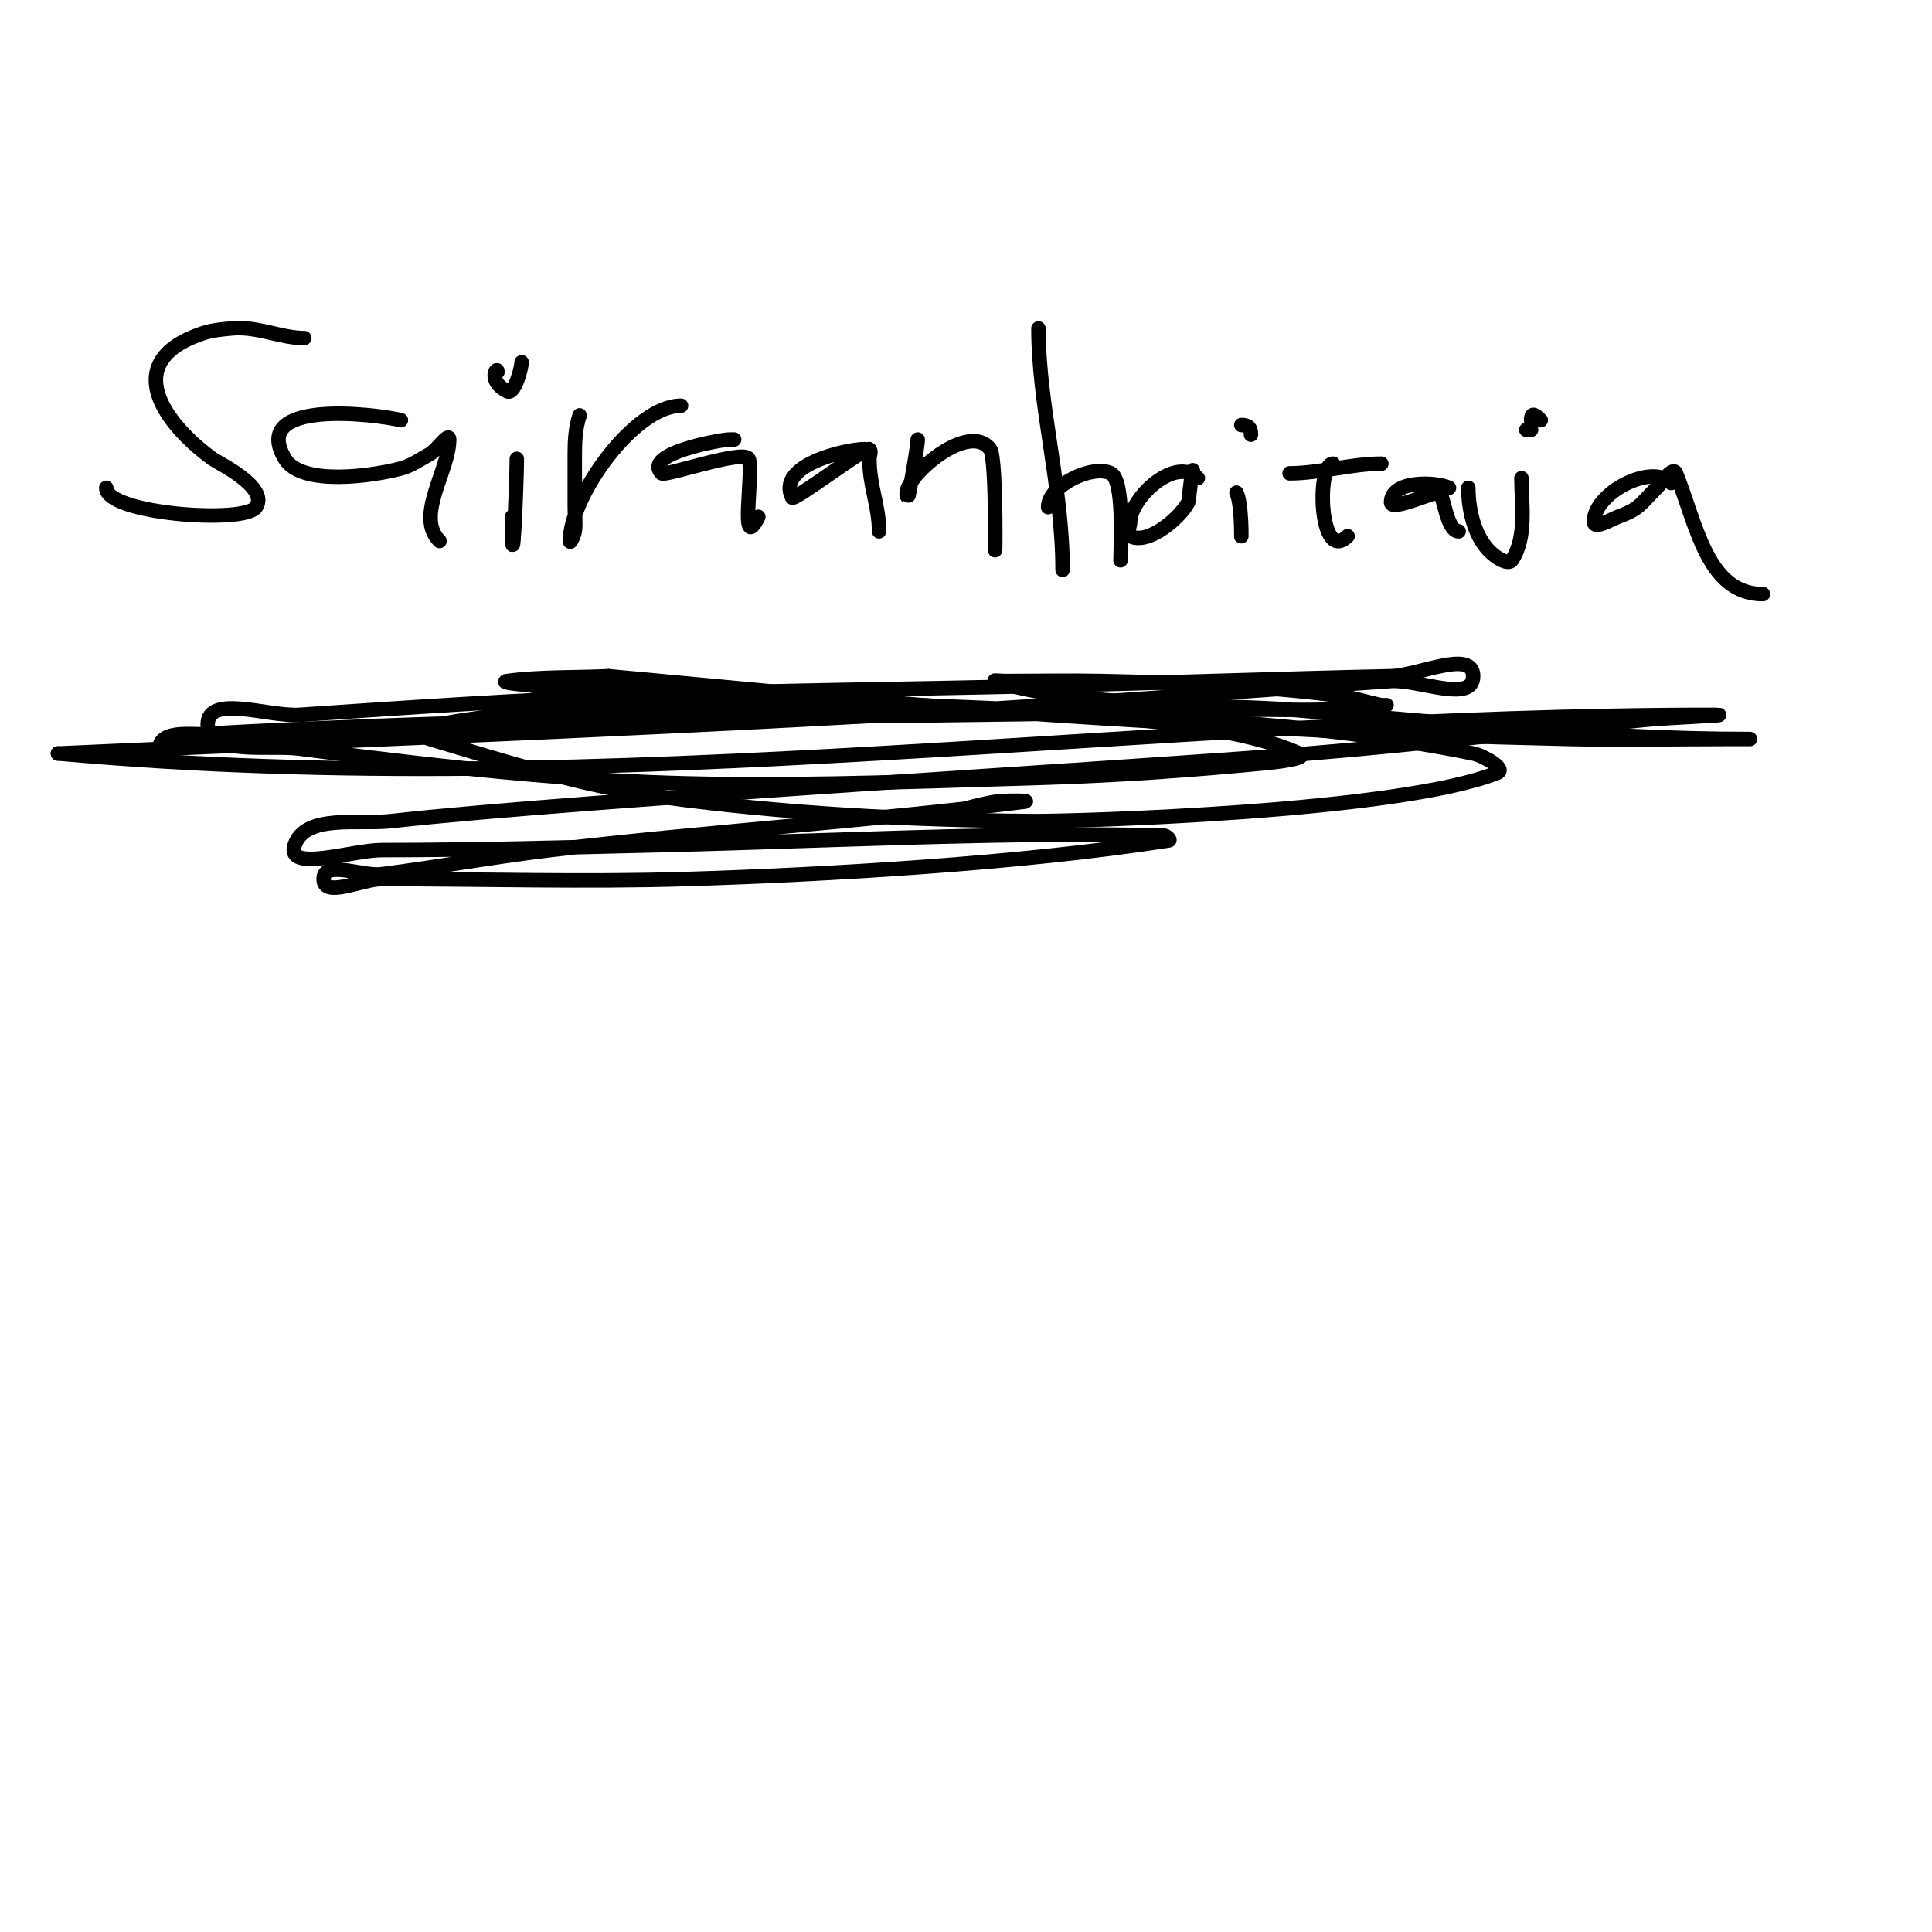 <svg viewBox='0 0 400 400' version='1.1' xmlns='http://www.w3.org/2000/svg' xmlns:xlink='http://www.w3.org/1999/xlink'><g fill='none' stroke='#000000' stroke-width='3' stroke-linecap='round' stroke-linejoin='round'><path d='M63,70c-4.859,0 -9.674,-2.484 -15,-2c-2.019,0.184 -4.076,0.359 -6,1c-17.369,5.79 -8.156,18.614 2,26c1.194,0.869 11.75,5.875 9,10c-2.338,3.507 -31,1.429 -31,-4'/><path d='M83,87c-4.993,-1.248 -31.538,-4.563 -24,8c3.433,5.722 18.267,3.529 24,2c2.161,-0.576 4.045,-1.914 6,-3c1.457,-0.809 4,-4.667 4,-3c0,6.441 -7.14,15.86 -2,21'/><path d='M107,95c0,4.485 -1,28.762 -1,12'/><path d='M106,73'/><path d='M103,77c0,-1.405 -2.205,1.897 2,4c1.59,0.795 3,-4.994 3,-6'/><path d='M120,86c-0.85,2.55 -1,5.313 -1,8c0,3.667 0,7.333 0,11c0,1.667 0.236,3.35 0,5c-0.105,0.738 -1,2.745 -1,2c0,-9.235 13.291,-28 23,-28'/><path d='M152,91c-0.333,0 -0.667,0 -1,0c-1.475,0 -18.113,2.887 -14,7c0.667,0.667 16.994,-5.011 18,-3c1.168,2.337 -2.067,20.133 2,12'/><path d='M179,93c-3.868,0 -18.342,3.316 -15,10c0.39,0.779 15.361,-10.639 16,-10c0.471,0.471 0,1.333 0,2c0,5.706 2,9.681 2,15'/><path d='M190,91c0,1.609 -1.923,12.077 -2,12c-2.618,-2.618 12.251,-16.332 17,-10c1.434,1.912 1,28.116 1,19'/><path d='M215,68c0,16.07 5,32.777 5,50'/><path d='M217,105c0,-4.471 9.201,-8.9 13,-7c2.784,1.392 2,14.849 2,18'/><path d='M248,99c-4.711,-4.711 -14,4.188 -14,9c0,1 -0.894,2.553 0,3c3.846,1.923 10.504,-4.008 12,-7c0.145,-0.291 1,-9.043 1,-6'/><path d='M256,102c1.14,2.279 1,10.066 1,9'/><path d='M259,90c0,-1.471 -0.529,-2 -2,-2'/><path d='M267,98c6.14,0 12.774,-2 19,-2'/><path d='M276,96c-3.503,0 -2.853,20.853 3,15'/><path d='M300,101c-2.537,-1.269 -12,-1.65 -12,3c0,1.983 9.158,-2.421 10,-2c0.902,0.451 1.526,8 4,8'/><path d='M315,99c0,5.362 1.165,12.253 -2,17c-0.37,0.555 -1.404,0.298 -2,0c-5.795,-2.897 -7,-10.694 -7,-15'/><path d='M316,89l1,0'/><path d='M319,87c-0.897,-0.897 -2,-1.95 -2,0'/><path d='M346,100c-4.17,-4.17 -16,2.154 -16,8c0,1.7 3.409,-0.403 5,-1c4.549,-1.706 4.385,-2.385 8,-6c1.179,-1.179 3.381,-4.547 4,-3c4.255,10.638 6.458,25 18,25'/><path d='M33,155c0,-3.946 6.962,-2.849 9,-3c9.124,-0.676 36.603,-1.749 44,-2c55.653,-1.887 111.338,-1.432 167,-3c11.334,-0.319 22.776,0.603 34,-1c0.33,-0.047 -0.673,0.065 -1,0c-3.014,-0.603 -5.952,-1.607 -9,-2c-15.904,-2.052 -33.068,-2.661 -49,-3c-6.665,-0.142 -13.333,0 -20,0c-0.667,0 -2.632,-0.211 -2,0c16.046,5.349 47.343,4.807 62,6c31.131,2.534 62.696,6 94,6c1.667,0 -3.333,0 -5,0c-10.667,0 -21.336,0.242 -32,0c-18.674,-0.424 -37.347,-1.026 -56,-2c-70.19,-3.667 -76.714,-4.881 -143,-11'/><path d='M126,140c-7,0.333 -14.054,0.074 -21,1c-2.01,0.268 3.978,0.856 6,1c11.988,0.856 24,1.326 36,2c37.993,2.134 76.086,2.75 114,6c14.748,1.264 29.497,3.04 44,6c2.091,0.427 6.982,3.207 5,4c-20.395,8.158 -87.288,10.061 -96,10c-25.72,-0.18 -51.514,-1.534 -77,-5c-16.342,-2.223 -32.203,-7.261 -48,-12c-9.768,-2.93 19.807,-5.681 30,-6c21.323,-0.666 42.673,-0.512 64,0c13.65,0.328 64.74,-0.449 86,9c2.218,0.986 -4.584,1.768 -7,2c-14.964,1.439 -29.974,2.523 -45,3c-69.463,2.205 -87.438,2.718 -155,-6c-6.495,-0.838 -19,1.549 -19,-5c0,-6.368 12.646,-1.567 19,-2c22.985,-1.567 45.979,-3.103 69,-4c28.32,-1.103 56.668,-1.278 85,-2c24.001,-0.612 47.997,-1.461 72,-2c5.665,-0.127 17,-5.667 17,0c0,5.676 -11.337,0.614 -17,1c-23.67,1.614 -47.325,3.45 -71,5c-68.412,4.479 -136.545,6.888 -205,10'/><path d='M12,156c114.148,10.377 228.784,-8 343,-8c4.679,0 -9.343,0.556 -14,1c-23.344,2.223 -46.628,5.098 -70,7c-37.739,3.072 -148.861,9.429 -190,14c-6.83,0.759 -17.827,-1.519 -20,5c-1.9,5.701 11.991,1 18,1c19.003,0 38.002,-0.548 57,-1c23.003,-0.548 45.995,-1.562 69,-2c11.998,-0.229 24.004,-0.324 36,0c0.471,0.013 1.466,0.927 1,1c-30.88,4.825 -71.066,7.11 -100,8c-20.99,0.646 -42,0 -63,0c-4,0 -12,4 -12,0c0,-4.014 8.018,-0.492 12,-1c11.69,-1.492 23.298,-3.607 35,-5c32.548,-3.875 65.485,-5.936 98,-10c1.985,-0.248 -4.027,-0.329 -6,0c-4.067,0.678 -8,2 -12,3'/></g>
</svg>